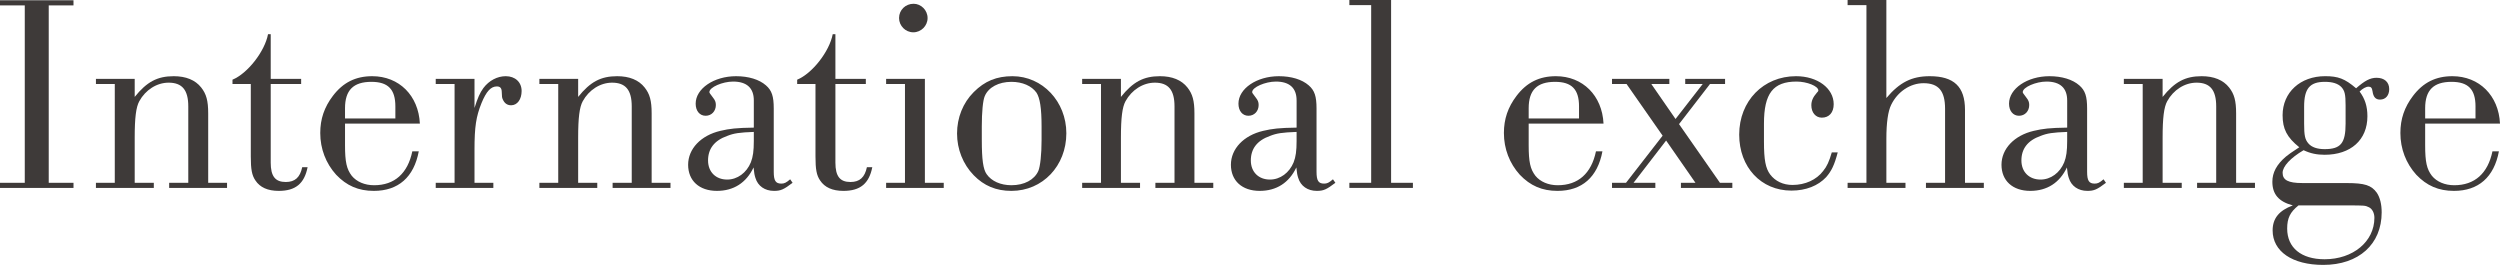 <?xml version="1.0" encoding="utf-8"?>
<!-- Generator: Adobe Illustrator 15.0.0, SVG Export Plug-In . SVG Version: 6.00 Build 0)  -->
<!DOCTYPE svg PUBLIC "-//W3C//DTD SVG 1.1//EN" "http://www.w3.org/Graphics/SVG/1.1/DTD/svg11.dtd">
<svg version="1.1" id="レイヤー_1" xmlns="http://www.w3.org/2000/svg" xmlns:xlink="http://www.w3.org/1999/xlink" x="0px"
	 y="0px" width="297.134px" height="31.486px" viewBox="0 0 297.134 31.486" enable-background="new 0 0 297.134 31.486"
	 xml:space="preserve">
<g>
	<g>
		<path fill="#3E3A39" d="M2.944,0.64H0V0.032h8.735V0.64H5.792v21.086h2.944v0.608H0v-0.608h2.944V0.64z"/>
		<path fill="#3E3A39" d="M16.009,11.519c1.44-1.792,2.688-2.463,4.64-2.463c1.44,0,2.56,0.448,3.264,1.344
			c0.608,0.768,0.832,1.568,0.832,3.072v8.255h2.24v0.608h-6.879v-0.608h2.272v-9.087c0-1.952-0.736-2.816-2.336-2.816
			c-1.408,0-2.752,0.864-3.488,2.208c-0.384,0.705-0.544,1.952-0.544,4.352v5.344h2.272v0.608h-6.88v-0.608h2.24V9.983h-2.24V9.375
			h4.608V11.519z"/>
		<path fill="#3E3A39" d="M32.175,19.327c0,1.632,0.544,2.304,1.792,2.304c1.088,0,1.696-0.544,1.952-1.76h0.64
			c-0.384,1.951-1.439,2.816-3.423,2.816c-1.312,0-2.24-0.416-2.784-1.248c-0.416-0.608-0.544-1.312-0.544-2.848V9.983h-2.176V9.471
			c1.792-0.736,3.84-3.359,4.224-5.407h0.32v5.312h3.616v0.608h-3.616V19.327z"/>
		<path fill="#3E3A39" d="M49.774,17.983c-0.576,3.071-2.432,4.704-5.344,4.704c-1.824,0-3.231-0.608-4.479-1.92
			c-1.216-1.344-1.888-3.072-1.888-4.96c0-1.664,0.48-3.071,1.504-4.416c1.216-1.6,2.72-2.335,4.672-2.335
			c3.2,0,5.503,2.303,5.664,5.631h-8.896v2.561c0,2.016,0.192,2.848,0.8,3.646c0.576,0.705,1.536,1.121,2.656,1.121
			c2.432,0,4-1.408,4.543-4.032H49.774z M46.991,12.639c0-2.016-0.864-2.912-2.848-2.912c-2.144,0-3.136,0.992-3.136,3.135v1.217
			h5.984V12.639z"/>
		<path fill="#3E3A39" d="M56.396,12.832c0.384-1.217,0.64-1.792,1.056-2.368c0.672-0.896,1.664-1.408,2.656-1.408
			c1.12,0,1.888,0.704,1.888,1.76c0,0.992-0.512,1.696-1.248,1.696c-0.48,0-0.8-0.256-0.992-0.704
			c-0.096-0.224-0.096-0.224-0.128-0.992c-0.032-0.384-0.224-0.544-0.576-0.544c-0.704,0-1.248,0.576-1.824,1.984
			c-0.64,1.6-0.832,2.783-0.832,5.567v3.903h2.24v0.608h-6.848v-0.608h2.24V9.983h-2.24V9.375h4.608V12.832z"/>
		<path fill="#3E3A39" d="M68.715,11.519c1.44-1.792,2.688-2.463,4.64-2.463c1.44,0,2.56,0.448,3.264,1.344
			c0.608,0.768,0.832,1.568,0.832,3.072v8.255h2.24v0.608h-6.879v-0.608h2.272v-9.087c0-1.952-0.736-2.816-2.336-2.816
			c-1.408,0-2.752,0.864-3.488,2.208c-0.384,0.705-0.544,1.952-0.544,4.352v5.344h2.272v0.608h-6.88v-0.608h2.24V9.983h-2.24V9.375
			h4.608V11.519z"/>
		<path fill="#3E3A39" d="M89.594,11.935c0-1.472-0.832-2.24-2.464-2.24c-1.248,0-2.816,0.672-2.816,1.248
			c0,0.096,0.032,0.128,0.416,0.64c0.256,0.32,0.352,0.544,0.352,0.896c0,0.736-0.512,1.28-1.216,1.28s-1.184-0.576-1.184-1.439
			c0-1.792,2.176-3.264,4.8-3.264c1.472,0,2.752,0.384,3.552,1.088c0.704,0.608,0.928,1.311,0.928,2.751v7.52
			c0,1.056,0.224,1.407,0.896,1.407c0.352,0,0.576-0.096,1.056-0.512l0.288,0.416c-1.056,0.801-1.408,0.961-2.208,0.961
			c-1.088,0-1.92-0.576-2.208-1.537c-0.096-0.287-0.16-0.575-0.224-1.247c-0.864,1.823-2.368,2.784-4.352,2.784
			c-2.112,0-3.424-1.217-3.424-3.104s1.504-3.487,3.84-4.032c1.088-0.256,1.888-0.352,3.968-0.383V11.935z M89.594,15.679
			c-1.728,0.064-2.368,0.16-3.168,0.479c-1.536,0.544-2.271,1.536-2.271,2.912s0.928,2.272,2.271,2.272
			c1.216,0,2.304-0.801,2.816-2.049c0.256-0.64,0.352-1.375,0.352-2.527V15.679z"/>
		<path fill="#3E3A39" d="M99.291,19.327c0,1.632,0.543,2.304,1.792,2.304c1.088,0,1.696-0.544,1.952-1.76h0.64
			c-0.384,1.951-1.439,2.816-3.424,2.816c-1.312,0-2.24-0.416-2.784-1.248c-0.416-0.608-0.544-1.312-0.544-2.848V9.983h-2.176V9.471
			c1.792-0.736,3.84-3.359,4.224-5.407h0.32v5.312h3.616v0.608h-3.616V19.327z"/>
		<path fill="#3E3A39" d="M109.927,21.726h2.24v0.608h-6.848v-0.608h2.24V9.983h-2.24V9.375h4.607V21.726z M110.247,2.144
			c0,0.928-0.768,1.696-1.696,1.696c-0.928,0-1.695-0.768-1.695-1.696c0-0.96,0.768-1.696,1.728-1.696
			C109.479,0.448,110.247,1.216,110.247,2.144z"/>
		<path fill="#3E3A39" d="M126.739,15.839c0,3.871-2.815,6.848-6.527,6.848c-1.824,0-3.264-0.608-4.479-1.856
			c-1.28-1.312-1.984-3.104-1.984-4.96c0-1.888,0.704-3.647,1.984-4.927c1.312-1.312,2.72-1.888,4.607-1.888
			C123.892,9.056,126.739,12.063,126.739,15.839z M116.692,16.671c0,2.271,0.159,3.455,0.575,4.031
			c0.576,0.832,1.664,1.312,2.944,1.312c1.536,0,2.72-0.641,3.199-1.696c0.225-0.544,0.385-1.952,0.385-3.647v-1.633
			c0-2.176-0.192-3.391-0.608-4.031c-0.576-0.8-1.664-1.28-2.976-1.28c-1.504,0-2.72,0.64-3.168,1.696
			c-0.224,0.512-0.352,1.92-0.352,3.615V16.671z"/>
		<path fill="#3E3A39" d="M133.226,11.519c1.44-1.792,2.688-2.463,4.64-2.463c1.44,0,2.561,0.448,3.265,1.344
			c0.607,0.768,0.831,1.568,0.831,3.072v8.255h2.24v0.608h-6.88v-0.608h2.272v-9.087c0-1.952-0.736-2.816-2.336-2.816
			c-1.408,0-2.752,0.864-3.488,2.208c-0.384,0.705-0.544,1.952-0.544,4.352v5.344h2.272v0.608h-6.88v-0.608h2.24V9.983h-2.24V9.375
			h4.607V11.519z"/>
		<path fill="#3E3A39" d="M154.105,11.935c0-1.472-0.832-2.24-2.464-2.24c-1.248,0-2.815,0.672-2.815,1.248
			c0,0.096,0.031,0.128,0.416,0.64c0.256,0.32,0.352,0.544,0.352,0.896c0,0.736-0.512,1.28-1.216,1.28s-1.184-0.576-1.184-1.439
			c0-1.792,2.176-3.264,4.799-3.264c1.473,0,2.752,0.384,3.552,1.088c0.704,0.608,0.929,1.311,0.929,2.751v7.52
			c0,1.056,0.224,1.407,0.896,1.407c0.353,0,0.576-0.096,1.056-0.512l0.288,0.416c-1.056,0.801-1.407,0.961-2.208,0.961
			c-1.088,0-1.919-0.576-2.207-1.537c-0.097-0.287-0.16-0.575-0.225-1.247c-0.863,1.823-2.367,2.784-4.352,2.784
			c-2.111,0-3.424-1.217-3.424-3.104s1.504-3.487,3.84-4.032c1.088-0.256,1.888-0.352,3.968-0.383V11.935z M154.105,15.679
			c-1.728,0.064-2.368,0.16-3.168,0.479c-1.536,0.544-2.271,1.536-2.271,2.912s0.928,2.272,2.271,2.272
			c1.216,0,2.304-0.801,2.816-2.049c0.256-0.64,0.352-1.375,0.352-2.527V15.679z"/>
		<path fill="#3E3A39" d="M165.337,21.726h2.592v0.608h-7.552v-0.608h2.592V0.608h-2.592V0h4.96V21.726z"/>
		<path fill="#3E3A39" d="M190.456,17.983c-0.575,3.071-2.432,4.704-5.343,4.704c-1.824,0-3.232-0.608-4.48-1.92
			c-1.216-1.344-1.888-3.072-1.888-4.96c0-1.664,0.48-3.071,1.504-4.416c1.216-1.6,2.72-2.335,4.672-2.335
			c3.2,0,5.504,2.303,5.664,5.631h-8.896v2.561c0,2.016,0.191,2.848,0.8,3.646c0.576,0.705,1.536,1.121,2.655,1.121
			c2.433,0,4-1.408,4.544-4.032H190.456z M187.673,12.639c0-2.016-0.864-2.912-2.848-2.912c-2.145,0-3.136,0.992-3.136,3.135v1.217
			h5.983V12.639z"/>
		<path fill="#3E3A39" d="M204.422,21.726h1.472v0.608h-6.111v-0.608h1.728l-3.487-5.023l-3.872,5.023h2.592v0.608h-5.151v-0.608
			h1.664l4.352-5.6l-4.288-6.143h-1.728V9.375h6.815v0.608h-2.144l2.88,4.16l3.231-4.16h-2.08V9.375h4.736v0.608h-1.792l-3.68,4.768
			L204.422,21.726z"/>
		<path fill="#3E3A39" d="M218.421,18.111c-0.384,1.472-0.735,2.208-1.375,2.943c-0.96,1.024-2.4,1.6-4.128,1.6
			c-3.616,0-6.208-2.783-6.208-6.654c0-4,2.88-6.944,6.752-6.944c2.56,0,4.479,1.439,4.479,3.328c0,0.991-0.544,1.6-1.408,1.6
			c-0.735,0-1.248-0.608-1.248-1.472c0-0.512,0.192-0.96,0.641-1.472c0.16-0.16,0.191-0.224,0.191-0.288
			c0-0.512-1.344-1.056-2.592-1.056c-2.783,0-3.871,1.408-3.871,4.992v2.145c0,2.176,0.191,3.167,0.735,3.902
			c0.608,0.801,1.536,1.248,2.656,1.248c1.504,0,2.848-0.607,3.647-1.663c0.448-0.544,0.704-1.12,1.024-2.208H218.421z"/>
		<path fill="#3E3A39" d="M224.204,11.648c1.568-1.856,3.008-2.592,5.151-2.592c2.88,0,4.192,1.248,4.192,4v8.671h2.239v0.608
			h-6.879v-0.608h2.271v-8.799c0-2.112-0.768-3.04-2.56-3.04c-1.568,0-3.072,0.992-3.84,2.56c-0.384,0.769-0.576,2.145-0.576,4.064
			v5.215h2.271v0.608h-6.879v-0.608h2.239V0.608h-2.239V0h4.607V11.648z"/>
		<path fill="#3E3A39" d="M245.691,11.935c0-1.472-0.832-2.24-2.464-2.24c-1.248,0-2.815,0.672-2.815,1.248
			c0,0.096,0.031,0.128,0.416,0.64c0.256,0.32,0.352,0.544,0.352,0.896c0,0.736-0.512,1.28-1.216,1.28s-1.184-0.576-1.184-1.439
			c0-1.792,2.176-3.264,4.799-3.264c1.473,0,2.752,0.384,3.552,1.088c0.704,0.608,0.929,1.311,0.929,2.751v7.52
			c0,1.056,0.224,1.407,0.896,1.407c0.353,0,0.576-0.096,1.056-0.512l0.288,0.416c-1.056,0.801-1.407,0.961-2.208,0.961
			c-1.088,0-1.919-0.576-2.207-1.537c-0.097-0.287-0.16-0.575-0.225-1.247c-0.863,1.823-2.367,2.784-4.352,2.784
			c-2.111,0-3.424-1.217-3.424-3.104s1.504-3.487,3.84-4.032c1.088-0.256,1.888-0.352,3.968-0.383V11.935z M245.691,15.679
			c-1.728,0.064-2.368,0.16-3.168,0.479c-1.536,0.544-2.271,1.536-2.271,2.912s0.928,2.272,2.271,2.272
			c1.216,0,2.304-0.801,2.816-2.049c0.256-0.64,0.352-1.375,0.352-2.527V15.679z"/>
		<path fill="#3E3A39" d="M257.035,11.519c1.44-1.792,2.688-2.463,4.64-2.463c1.44,0,2.561,0.448,3.265,1.344
			c0.607,0.768,0.831,1.568,0.831,3.072v8.255h2.24v0.608h-6.88v-0.608h2.272v-9.087c0-1.952-0.736-2.816-2.336-2.816
			c-1.408,0-2.752,0.864-3.488,2.208c-0.384,0.705-0.544,1.952-0.544,4.352v5.344h2.272v0.608h-6.88v-0.608h2.24V9.983h-2.24V9.375
			h4.607V11.519z"/>
		<path fill="#3E3A39" d="M278.91,21.758c2.144,0,2.943,0.257,3.584,1.152c0.384,0.575,0.576,1.376,0.576,2.335
			c0,3.776-2.721,6.24-6.944,6.24c-3.68,0-6.016-1.6-6.016-4.096c0-1.439,0.769-2.367,2.4-2.976
			c-1.696-0.448-2.432-1.345-2.432-2.815c0-1.088,0.512-2.049,1.6-2.977c0.352-0.287,0.576-0.447,1.6-1.119
			c-1.472-1.185-1.983-2.176-1.983-3.809c0-2.72,2.111-4.639,5.056-4.639c1.535,0,2.336,0.288,3.68,1.439
			c1.023-0.896,1.664-1.248,2.432-1.248c0.928,0,1.504,0.512,1.504,1.344c0,0.736-0.416,1.248-1.088,1.248
			c-0.512,0-0.8-0.288-0.896-0.992c-0.063-0.416-0.191-0.544-0.479-0.544s-0.704,0.224-1.056,0.576
			c0.64,0.864,0.928,1.76,0.928,2.944c0,2.814-1.984,4.575-5.088,4.575c-0.928,0-1.695-0.16-2.496-0.544
			c-1.535,0.896-2.495,1.92-2.495,2.688c0,0.864,0.672,1.216,2.336,1.216H278.91z M273.183,24.415
			c-0.992,0.8-1.344,1.503-1.344,2.751c0,2.272,1.664,3.648,4.447,3.648c3.392,0,5.92-2.111,5.92-4.928
			c0-0.576-0.256-1.057-0.64-1.248c-0.448-0.224-0.544-0.224-2.496-0.224h-4H273.183z M278.782,12.511
			c0-1.28-0.096-1.728-0.512-2.176c-0.416-0.416-1.057-0.608-1.952-0.608c-1.792,0-2.464,0.8-2.464,2.944v2.016
			c0,1.408,0.096,1.888,0.512,2.367c0.384,0.449,1.057,0.672,1.92,0.672c1.92,0,2.496-0.703,2.496-3.039V12.511z"/>
		<path fill="#3E3A39" d="M297.006,17.983c-0.575,3.071-2.432,4.704-5.343,4.704c-1.824,0-3.232-0.608-4.48-1.92
			c-1.216-1.344-1.888-3.072-1.888-4.96c0-1.664,0.48-3.071,1.504-4.416c1.216-1.6,2.72-2.335,4.672-2.335
			c3.2,0,5.504,2.303,5.663,5.631h-8.895v2.561c0,2.016,0.191,2.848,0.8,3.646c0.576,0.705,1.536,1.121,2.655,1.121
			c2.433,0,4-1.408,4.544-4.032H297.006z M294.223,12.639c0-2.016-0.864-2.912-2.848-2.912c-2.145,0-3.136,0.992-3.136,3.135v1.217
			h5.983V12.639z"/>
	</g>
</g>
</svg>
